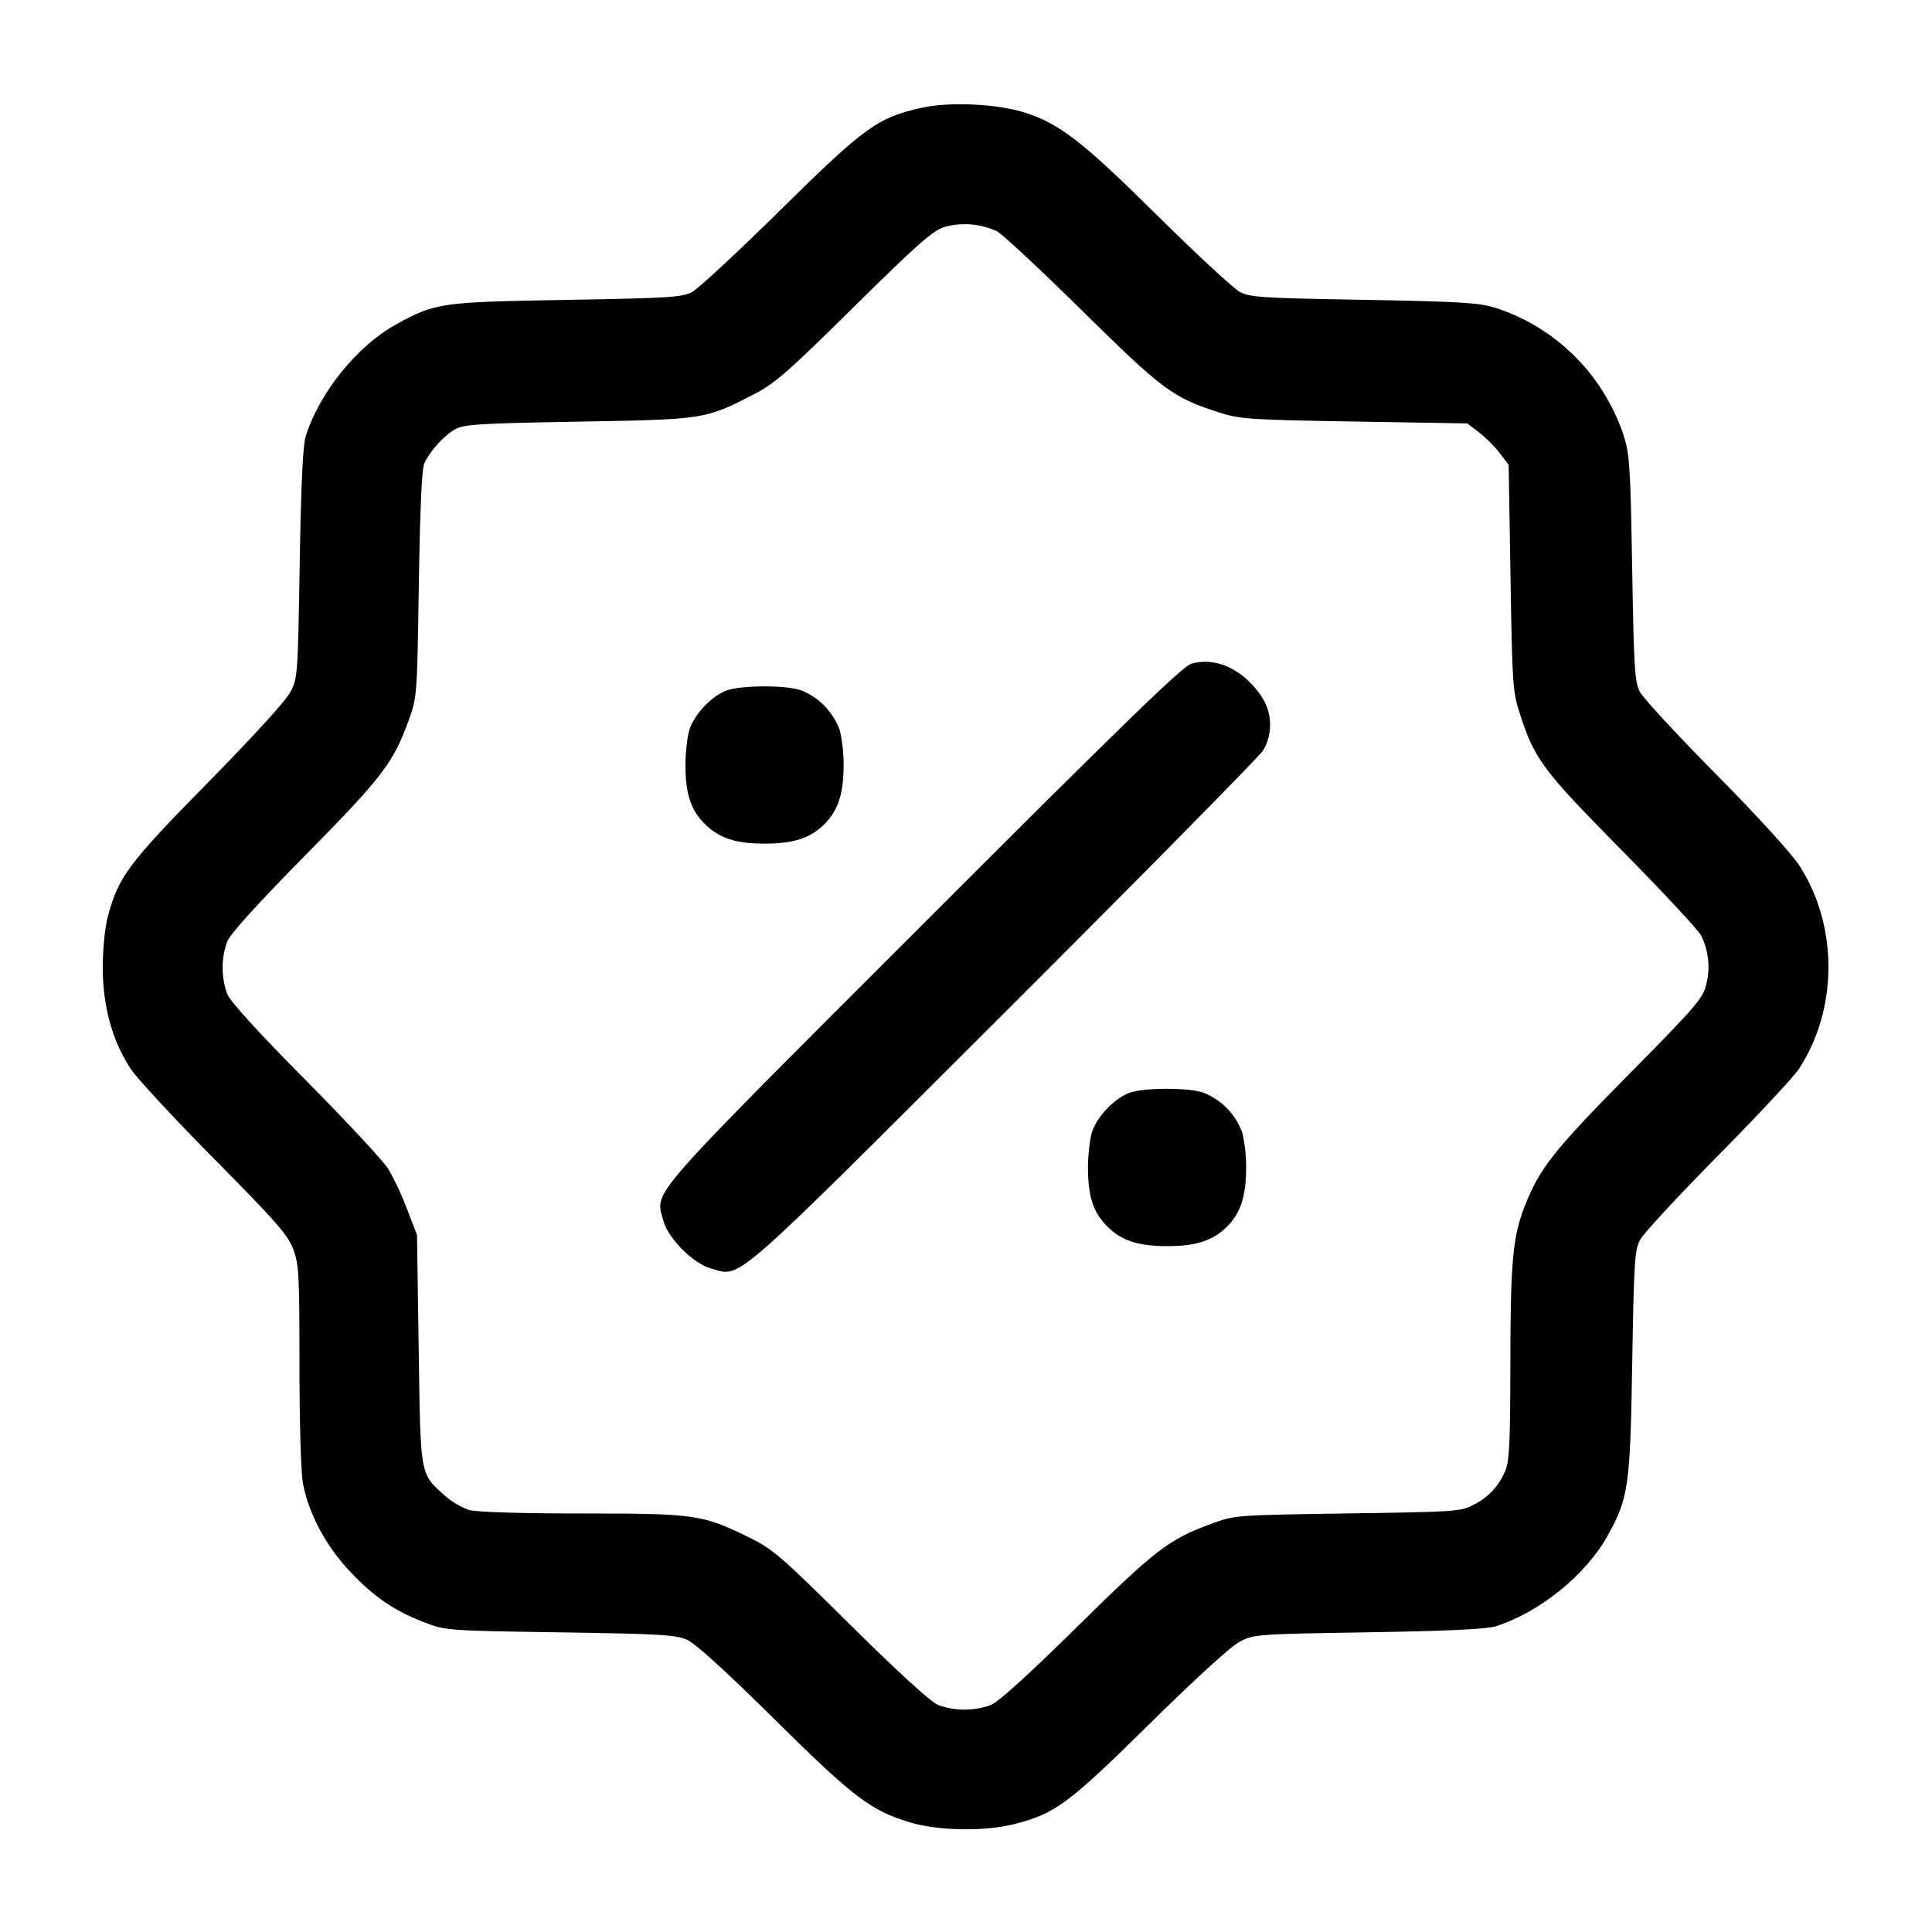 <!-- Generated by IcoMoon.io -->
<svg version="1.1" xmlns="http://www.w3.org/2000/svg" width="32" height="32" viewBox="0 0 32 32">
<title>discount-shape</title>
<path d="M15.267 1.784c-0.737 0.168-0.944 0.317-2.333 1.687-0.704 0.695-1.364 1.307-1.467 1.363-0.169 0.091-0.365 0.103-2.080 0.133-2.096 0.036-2.173 0.047-2.827 0.407-0.644 0.355-1.267 1.125-1.497 1.853-0.047 0.147-0.077 0.807-0.099 2.107-0.031 1.863-0.033 1.897-0.157 2.133-0.076 0.143-0.629 0.749-1.361 1.493-1.313 1.333-1.485 1.563-1.659 2.217-0.049 0.187-0.085 0.536-0.085 0.851 0 0.643 0.16 1.22 0.465 1.679 0.108 0.161 0.733 0.835 1.389 1.497 1.012 1.021 1.209 1.247 1.299 1.481 0.096 0.252 0.105 0.413 0.105 1.919 0 0.941 0.024 1.779 0.057 1.96 0.089 0.495 0.381 1.043 0.776 1.461 0.401 0.425 0.737 0.656 1.237 0.847 0.351 0.135 0.381 0.137 2.249 0.165 1.668 0.025 1.919 0.041 2.105 0.125 0.136 0.061 0.659 0.536 1.44 1.311 1.312 1.297 1.593 1.512 2.24 1.709 0.467 0.144 1.249 0.156 1.744 0.029 0.675-0.175 0.888-0.333 2.231-1.657 0.753-0.743 1.349-1.287 1.493-1.361 0.236-0.124 0.276-0.127 2.133-0.157 1.3-0.021 1.96-0.052 2.107-0.099 0.728-0.231 1.492-0.848 1.855-1.5 0.347-0.625 0.375-0.823 0.408-2.877 0.028-1.657 0.040-1.859 0.131-2.027 0.055-0.103 0.633-0.727 1.285-1.387s1.257-1.308 1.344-1.44c0.649-0.988 0.653-2.367 0.012-3.364-0.131-0.203-0.693-0.82-1.381-1.516-0.639-0.645-1.205-1.257-1.26-1.36-0.091-0.168-0.103-0.373-0.132-2.053-0.029-1.704-0.043-1.897-0.145-2.213-0.342-1.007-1.128-1.782-2.119-2.101l-0.023-0.006c-0.247-0.079-0.589-0.099-2.16-0.127-1.68-0.029-1.885-0.041-2.053-0.132-0.103-0.055-0.715-0.621-1.36-1.26-1.249-1.236-1.628-1.529-2.209-1.712-0.457-0.143-1.249-0.179-1.697-0.077zM16.505 3.825c0.089 0.045 0.725 0.637 1.415 1.317 1.337 1.319 1.501 1.44 2.267 1.688 0.349 0.112 0.495 0.123 2.244 0.152l1.871 0.031 0.195 0.148c0.107 0.081 0.261 0.236 0.343 0.343l0.148 0.195 0.031 1.871c0.028 1.755 0.037 1.893 0.152 2.244 0.249 0.767 0.369 0.929 1.688 2.267 0.68 0.689 1.272 1.325 1.316 1.413 0.125 0.253 0.155 0.531 0.087 0.809-0.057 0.235-0.168 0.363-1.275 1.484-1.245 1.26-1.48 1.556-1.724 2.168-0.208 0.525-0.245 0.927-0.247 2.647-0.001 1.288-0.016 1.597-0.084 1.76-0.103 0.249-0.29 0.447-0.524 0.561l-0.006 0.003c-0.204 0.109-0.299 0.116-2.080 0.141-1.857 0.028-1.869 0.028-2.257 0.171-0.697 0.253-0.933 0.433-2.224 1.707-0.775 0.765-1.3 1.241-1.424 1.293-0.131 0.050-0.283 0.079-0.442 0.079-0.157 0-0.308-0.029-0.447-0.081l0.009 0.003c-0.124-0.052-0.66-0.541-1.452-1.325-1.18-1.169-1.283-1.257-1.709-1.465-0.748-0.364-0.875-0.381-2.744-0.381-1.003 0-1.736-0.023-1.86-0.057-0.161-0.059-0.299-0.143-0.417-0.25l0.001 0.001c-0.4-0.361-0.391-0.301-0.421-2.413l-0.028-1.893-0.164-0.428c-0.1-0.261-0.205-0.481-0.325-0.691l0.013 0.024c-0.081-0.132-0.696-0.791-1.365-1.467-0.773-0.78-1.248-1.3-1.3-1.425-0.050-0.131-0.079-0.282-0.079-0.441s0.029-0.31 0.082-0.449l-0.003 0.009c0.052-0.124 0.528-0.649 1.293-1.424 1.273-1.291 1.453-1.527 1.707-2.224 0.141-0.388 0.143-0.401 0.171-2.257 0.019-1.213 0.049-1.915 0.089-2.003 0.091-0.205 0.329-0.469 0.517-0.572 0.145-0.080 0.411-0.096 2.033-0.124 2.084-0.036 2.103-0.039 2.88-0.437 0.381-0.196 0.561-0.352 1.688-1.465 1.035-1.023 1.304-1.26 1.493-1.321 0.103-0.030 0.221-0.048 0.344-0.048 0.191 0 0.372 0.043 0.535 0.119l-0.008-0.003zM19.733 10.993c-0.147 0.043-1.107 0.973-4.436 4.304-4.669 4.669-4.445 4.413-4.309 4.923 0.080 0.295 0.497 0.712 0.792 0.792 0.508 0.136 0.261 0.351 4.849-4.229 2.297-2.293 4.228-4.252 4.291-4.352 0.074-0.122 0.117-0.27 0.117-0.428 0-0.186-0.061-0.358-0.163-0.497l0.002 0.002c-0.305-0.433-0.743-0.629-1.143-0.515zM12.056 11.429c-0.259 0.083-0.572 0.413-0.643 0.679-0.033 0.123-0.060 0.373-0.060 0.559 0 0.48 0.087 0.747 0.317 0.977 0.239 0.239 0.513 0.329 0.996 0.329 0.479 0 0.757-0.091 0.987-0.32s0.32-0.508 0.32-0.987c0-0.003 0-0.006 0-0.008 0-0.202-0.024-0.399-0.069-0.587l0.003 0.017c-0.115-0.309-0.354-0.548-0.655-0.66l-0.008-0.002c-0.264-0.079-0.936-0.076-1.189 0.004zM18.723 18.096c-0.259 0.083-0.572 0.413-0.643 0.679-0.033 0.123-0.060 0.373-0.060 0.559 0 0.48 0.087 0.747 0.317 0.977 0.239 0.239 0.513 0.329 0.996 0.329 0.479 0 0.757-0.091 0.987-0.32s0.32-0.508 0.32-0.987c0-0.003 0-0.006 0-0.009 0-0.202-0.024-0.399-0.069-0.587l0.003 0.017c-0.115-0.309-0.354-0.548-0.655-0.66l-0.008-0.003c-0.264-0.079-0.936-0.076-1.189 0.004z"></path>
</svg>

